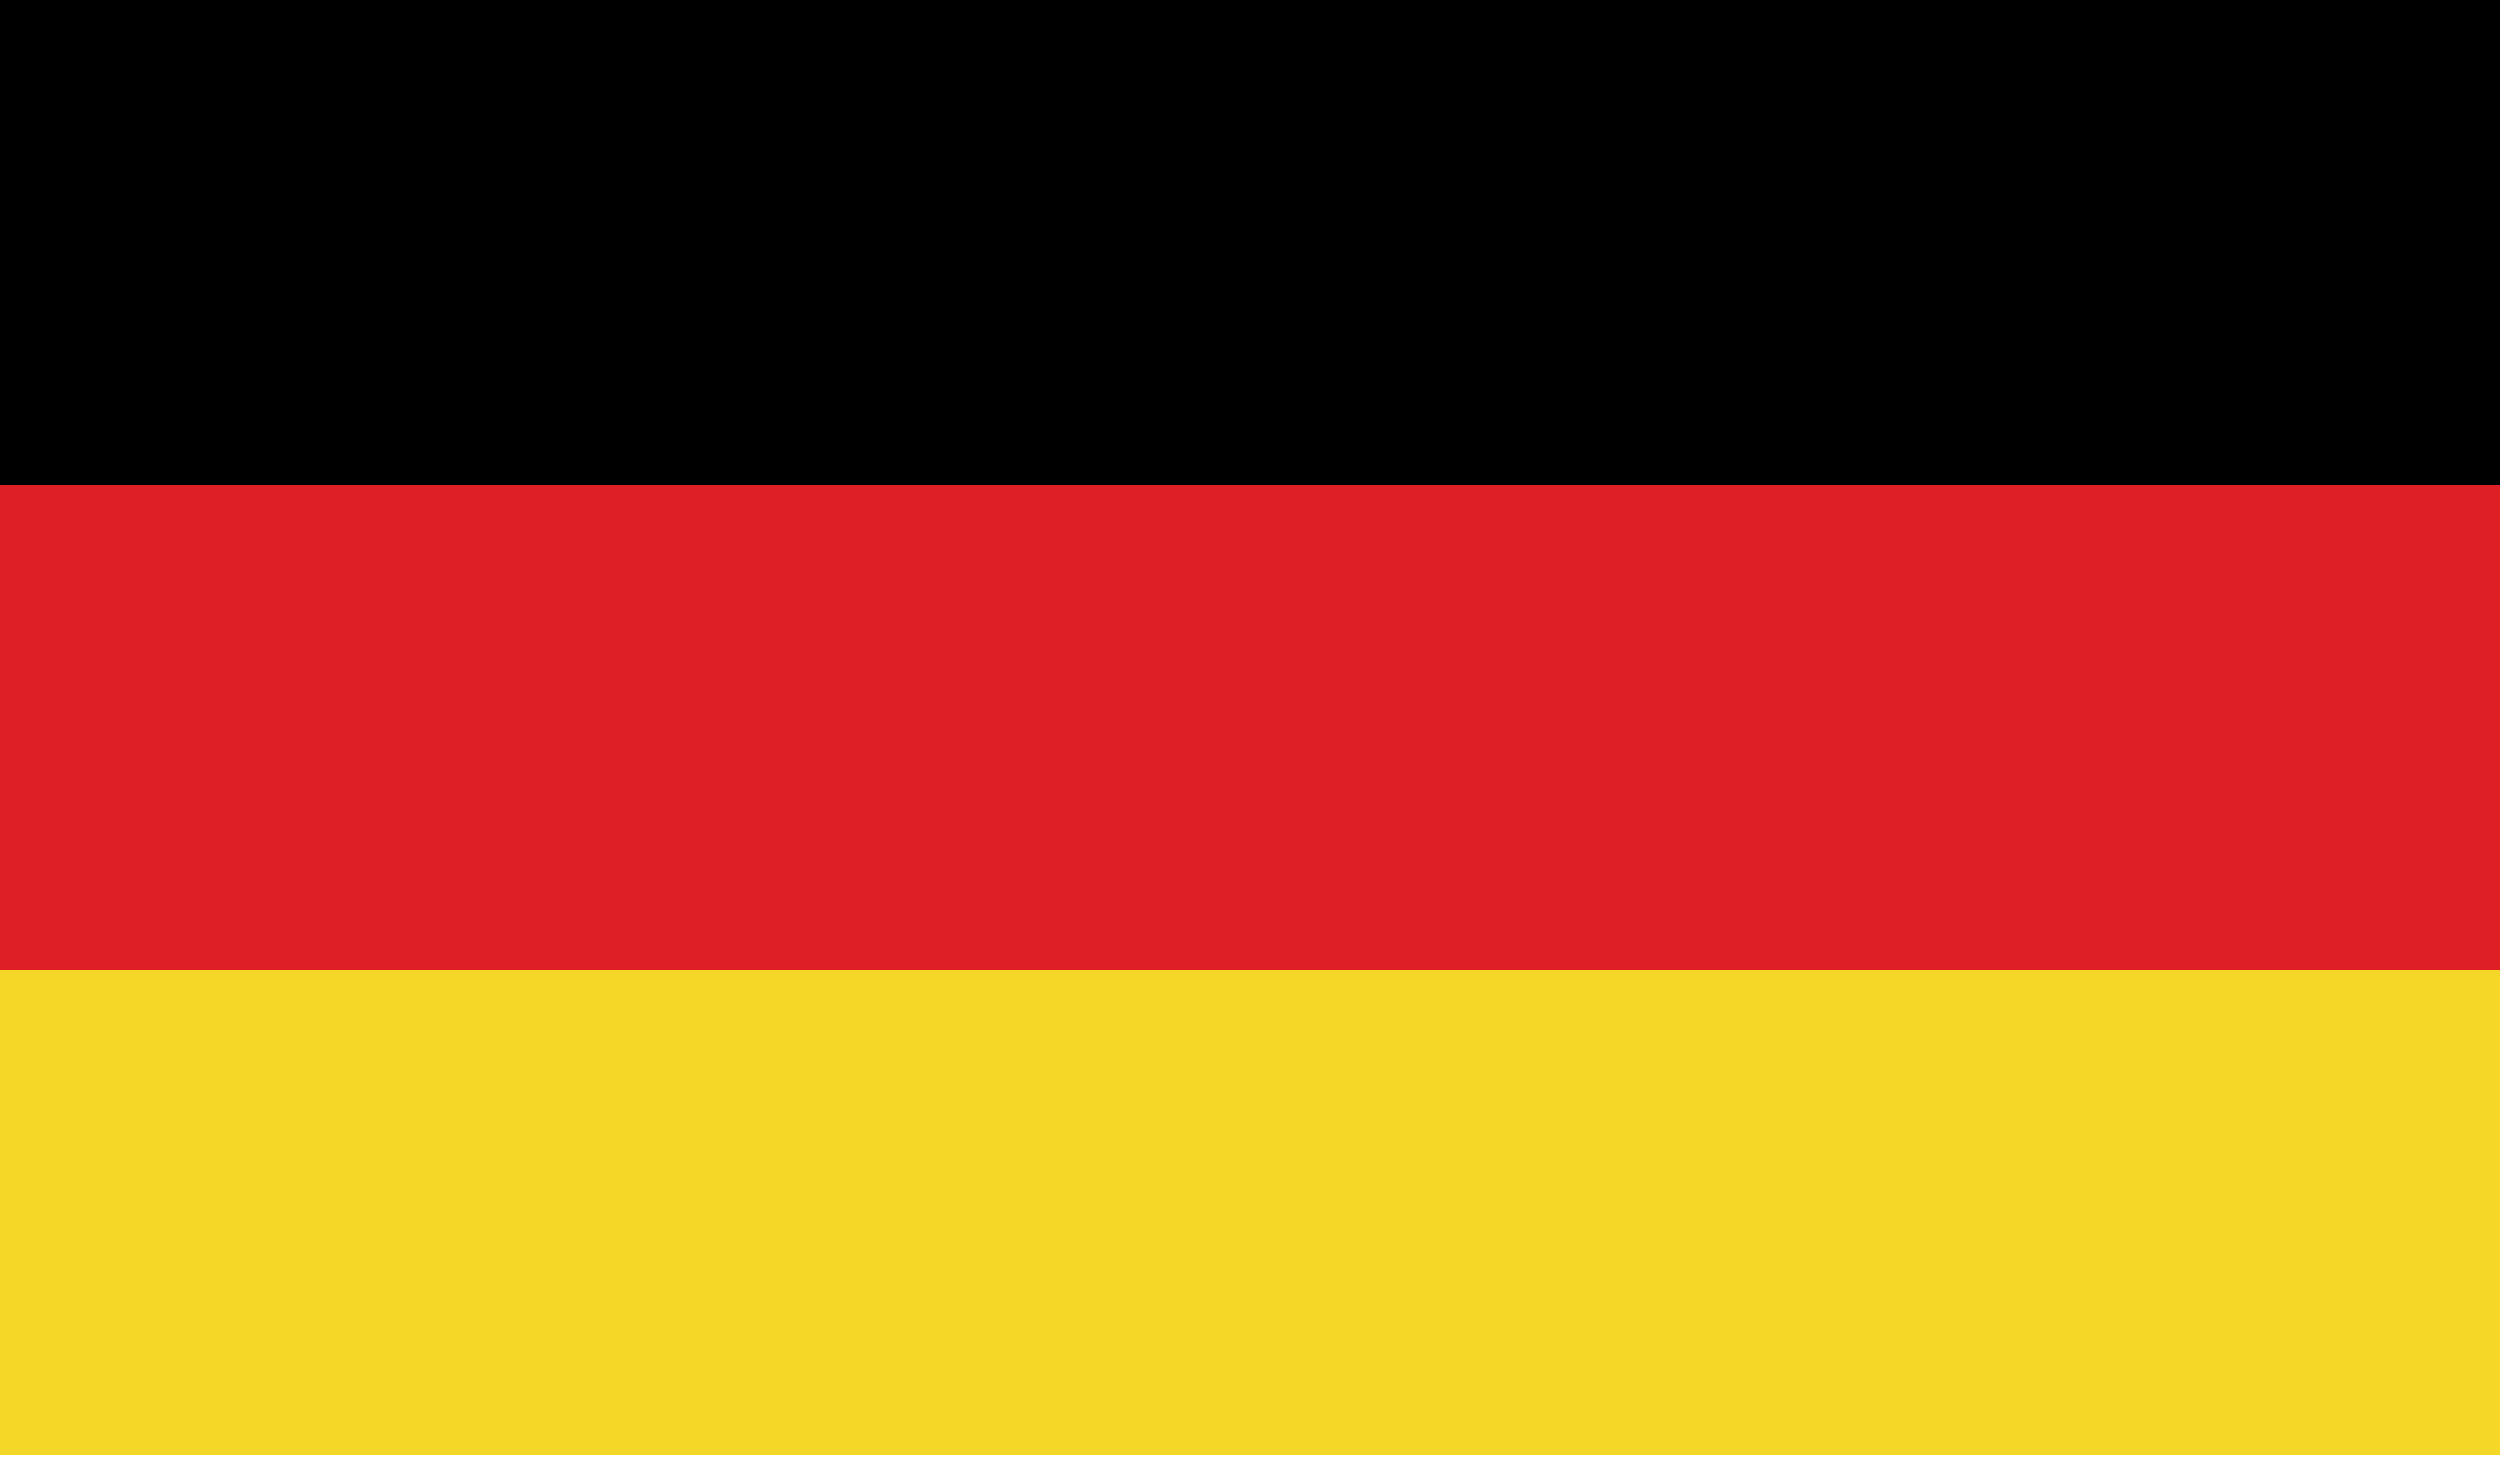 <?xml version="1.0" encoding="utf-8"?>
<!-- Generator: Adobe Illustrator 23.0.3, SVG Export Plug-In . SVG Version: 6.00 Build 0)  -->
<svg version="1.1" id="Layer_1" xmlns="http://www.w3.org/2000/svg" xmlns:xlink="http://www.w3.org/1999/xlink" x="0px" y="0px"
	 viewBox="0 0 50 29.2" style="enable-background:new 0 0 50 29.2;" xml:space="preserve">
<style type="text/css">
	.st0{clip-path:url(#SVGID_2_);}
	.st1{clip-path:url(#SVGID_2_);fill:#DF1F26;}
	.st2{clip-path:url(#SVGID_2_);fill:#F5D827;}
</style>
<g>
	<g>
		<defs>
			<rect id="SVGID_1_" width="50" height="29.2"/>
		</defs>
		<clipPath id="SVGID_2_">
			<use xlink:href="#SVGID_1_"  style="overflow:visible;"/>
		</clipPath>
		<rect class="st0" width="50" height="9.7"/>
		<rect y="9.7" class="st1" width="50" height="9.7"/>
		<rect y="19.4" class="st2" width="50" height="9.7"/>
	</g>
</g>
</svg>
